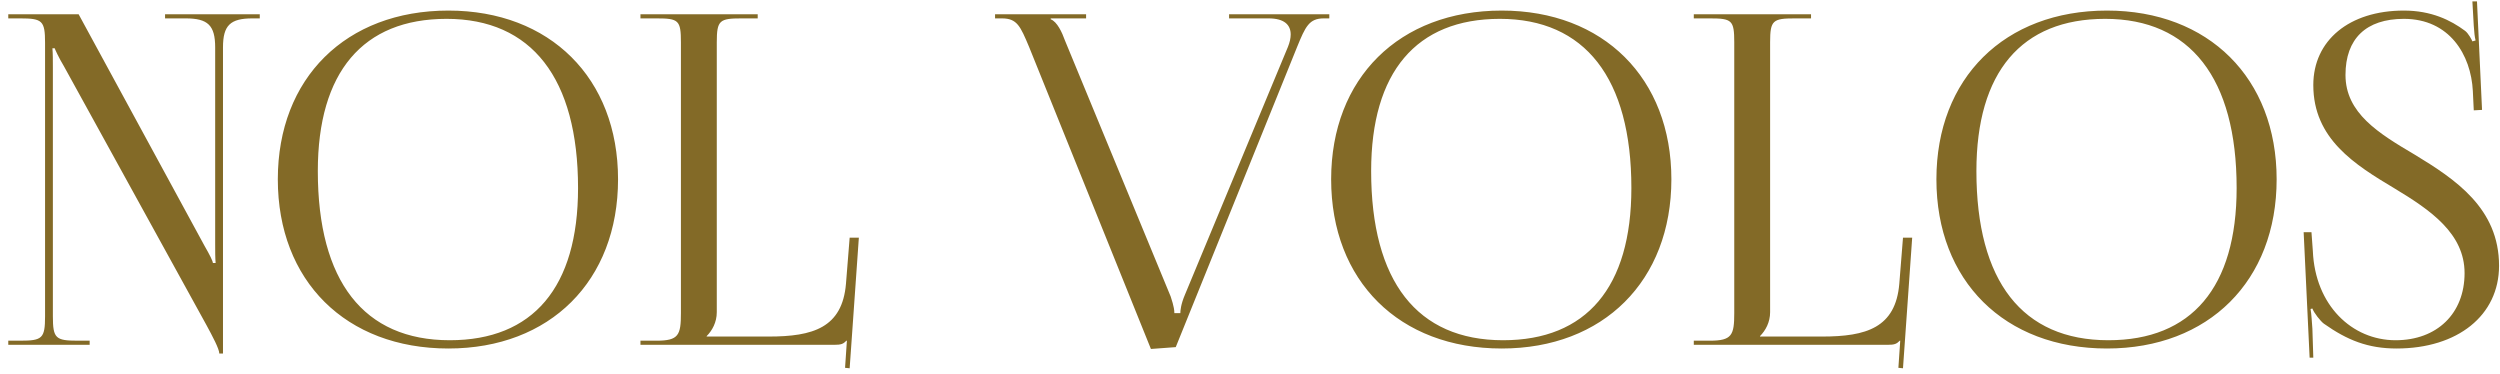 <?xml version="1.0" encoding="UTF-8"?> <svg xmlns="http://www.w3.org/2000/svg" width="87" height="13" viewBox="0 0 87 13" fill="none"> <path d="M0.288 12V11.856H0.704C1.472 11.856 1.568 11.776 1.568 11.008V1.488C1.568 0.72 1.472 0.64 0.704 0.64H0.288V0.496H2.736L7.12 8.56C7.296 8.864 7.408 9.088 7.408 9.152H7.504C7.488 8.976 7.488 8.752 7.488 8.48V1.648C7.488 0.88 7.232 0.64 6.464 0.64H5.744V0.496H9.04V0.64H8.784C8.016 0.64 7.76 0.88 7.76 1.648V12.304H7.632C7.632 12.144 7.392 11.696 7.184 11.312L2.224 2.304C2.048 2.016 1.904 1.696 1.904 1.68H1.824C1.84 1.856 1.84 2.096 1.84 2.368V11.008C1.84 11.776 1.936 11.856 2.704 11.856H3.12V12H0.288ZM15.604 12.128C12.036 12.128 9.668 9.776 9.668 6.24C9.668 2.72 12.036 0.368 15.604 0.368C19.14 0.368 21.508 2.72 21.508 6.24C21.508 9.776 19.14 12.128 15.604 12.128ZM15.652 11.84C18.548 11.84 20.116 10 20.116 6.544C20.116 2.72 18.5 0.656 15.54 0.656C12.628 0.656 11.06 2.512 11.06 5.952C11.06 9.792 12.66 11.84 15.652 11.84ZM22.288 12V11.856H22.848C23.616 11.856 23.696 11.664 23.696 10.896V1.472C23.696 0.704 23.616 0.64 22.848 0.64H22.288V0.496H26.368V0.64H25.808C25.04 0.64 24.944 0.704 24.944 1.472V10.864C24.944 11.216 24.784 11.504 24.592 11.696V11.712H26.752C28.288 11.712 29.312 11.408 29.44 9.872L29.568 8.272H29.888L29.568 12.816L29.408 12.8L29.472 11.856H29.456C29.344 11.968 29.28 12 29.024 12H22.288ZM34.628 0.496H37.796V0.64H36.564V0.672C36.788 0.752 36.964 1.136 37.06 1.408L40.74 10.32C40.756 10.384 40.868 10.672 40.868 10.896H41.076C41.076 10.816 41.092 10.592 41.236 10.256L44.82 1.632C44.884 1.472 44.916 1.328 44.916 1.2C44.916 0.864 44.692 0.64 44.148 0.64H42.772V0.496H46.26V0.64H46.068C45.556 0.64 45.428 0.928 45.14 1.632L40.916 12.08L40.052 12.144L35.812 1.632C35.508 0.912 35.396 0.64 34.868 0.64H34.628V0.496ZM52.26 12.128C48.692 12.128 46.324 9.776 46.324 6.24C46.324 2.72 48.692 0.368 52.26 0.368C55.796 0.368 58.164 2.72 58.164 6.24C58.164 9.776 55.796 12.128 52.26 12.128ZM52.308 11.84C55.204 11.84 56.772 10 56.772 6.544C56.772 2.72 55.156 0.656 52.196 0.656C49.284 0.656 47.716 2.512 47.716 5.952C47.716 9.792 49.316 11.84 52.308 11.84ZM58.944 12V11.856H59.504C60.272 11.856 60.352 11.664 60.352 10.896V1.472C60.352 0.704 60.272 0.64 59.504 0.64H58.944V0.496H63.024V0.64H62.464C61.696 0.64 61.6 0.704 61.6 1.472V10.864C61.6 11.216 61.44 11.504 61.248 11.696V11.712H63.408C64.944 11.712 65.968 11.408 66.096 9.872L66.224 8.272H66.544L66.224 12.816L66.064 12.8L66.128 11.856H66.112C66 11.968 65.936 12 65.68 12H58.944ZM73.323 12.128C69.755 12.128 67.387 9.776 67.387 6.24C67.387 2.72 69.755 0.368 73.323 0.368C76.859 0.368 79.227 2.72 79.227 6.24C79.227 9.776 76.859 12.128 73.323 12.128ZM73.371 11.84C76.267 11.84 77.835 10 77.835 6.544C77.835 2.72 76.219 0.656 73.259 0.656C70.347 0.656 68.779 2.512 68.779 5.952C68.779 9.792 70.379 11.84 73.371 11.84ZM80.167 8.08H80.439L80.487 8.736C80.567 10.624 81.847 11.84 83.367 11.84C84.807 11.84 85.767 10.912 85.767 9.504C85.767 8.128 84.583 7.312 83.335 6.56C81.943 5.728 80.503 4.832 80.503 2.96C80.503 1.408 81.751 0.368 83.655 0.368C84.615 0.368 85.287 0.704 85.783 1.072C85.895 1.152 86.023 1.392 86.039 1.44L86.151 1.408C86.119 1.296 86.103 1.12 86.087 0.896L86.039 0.048H86.199L86.375 3.824L86.087 3.84L86.055 3.168C85.991 1.904 85.239 0.656 83.655 0.656C82.343 0.656 81.623 1.344 81.623 2.608C81.623 3.936 82.775 4.64 84.023 5.376C85.447 6.24 86.967 7.248 86.967 9.248C86.967 10.976 85.527 12.128 83.399 12.128C82.407 12.128 81.687 11.84 80.871 11.264C80.759 11.184 80.519 10.88 80.471 10.736L80.407 10.752C80.439 10.912 80.455 11.248 80.471 11.44L80.503 12.448H80.375L80.167 8.08Z" fill="#836A27"></path> </svg> 